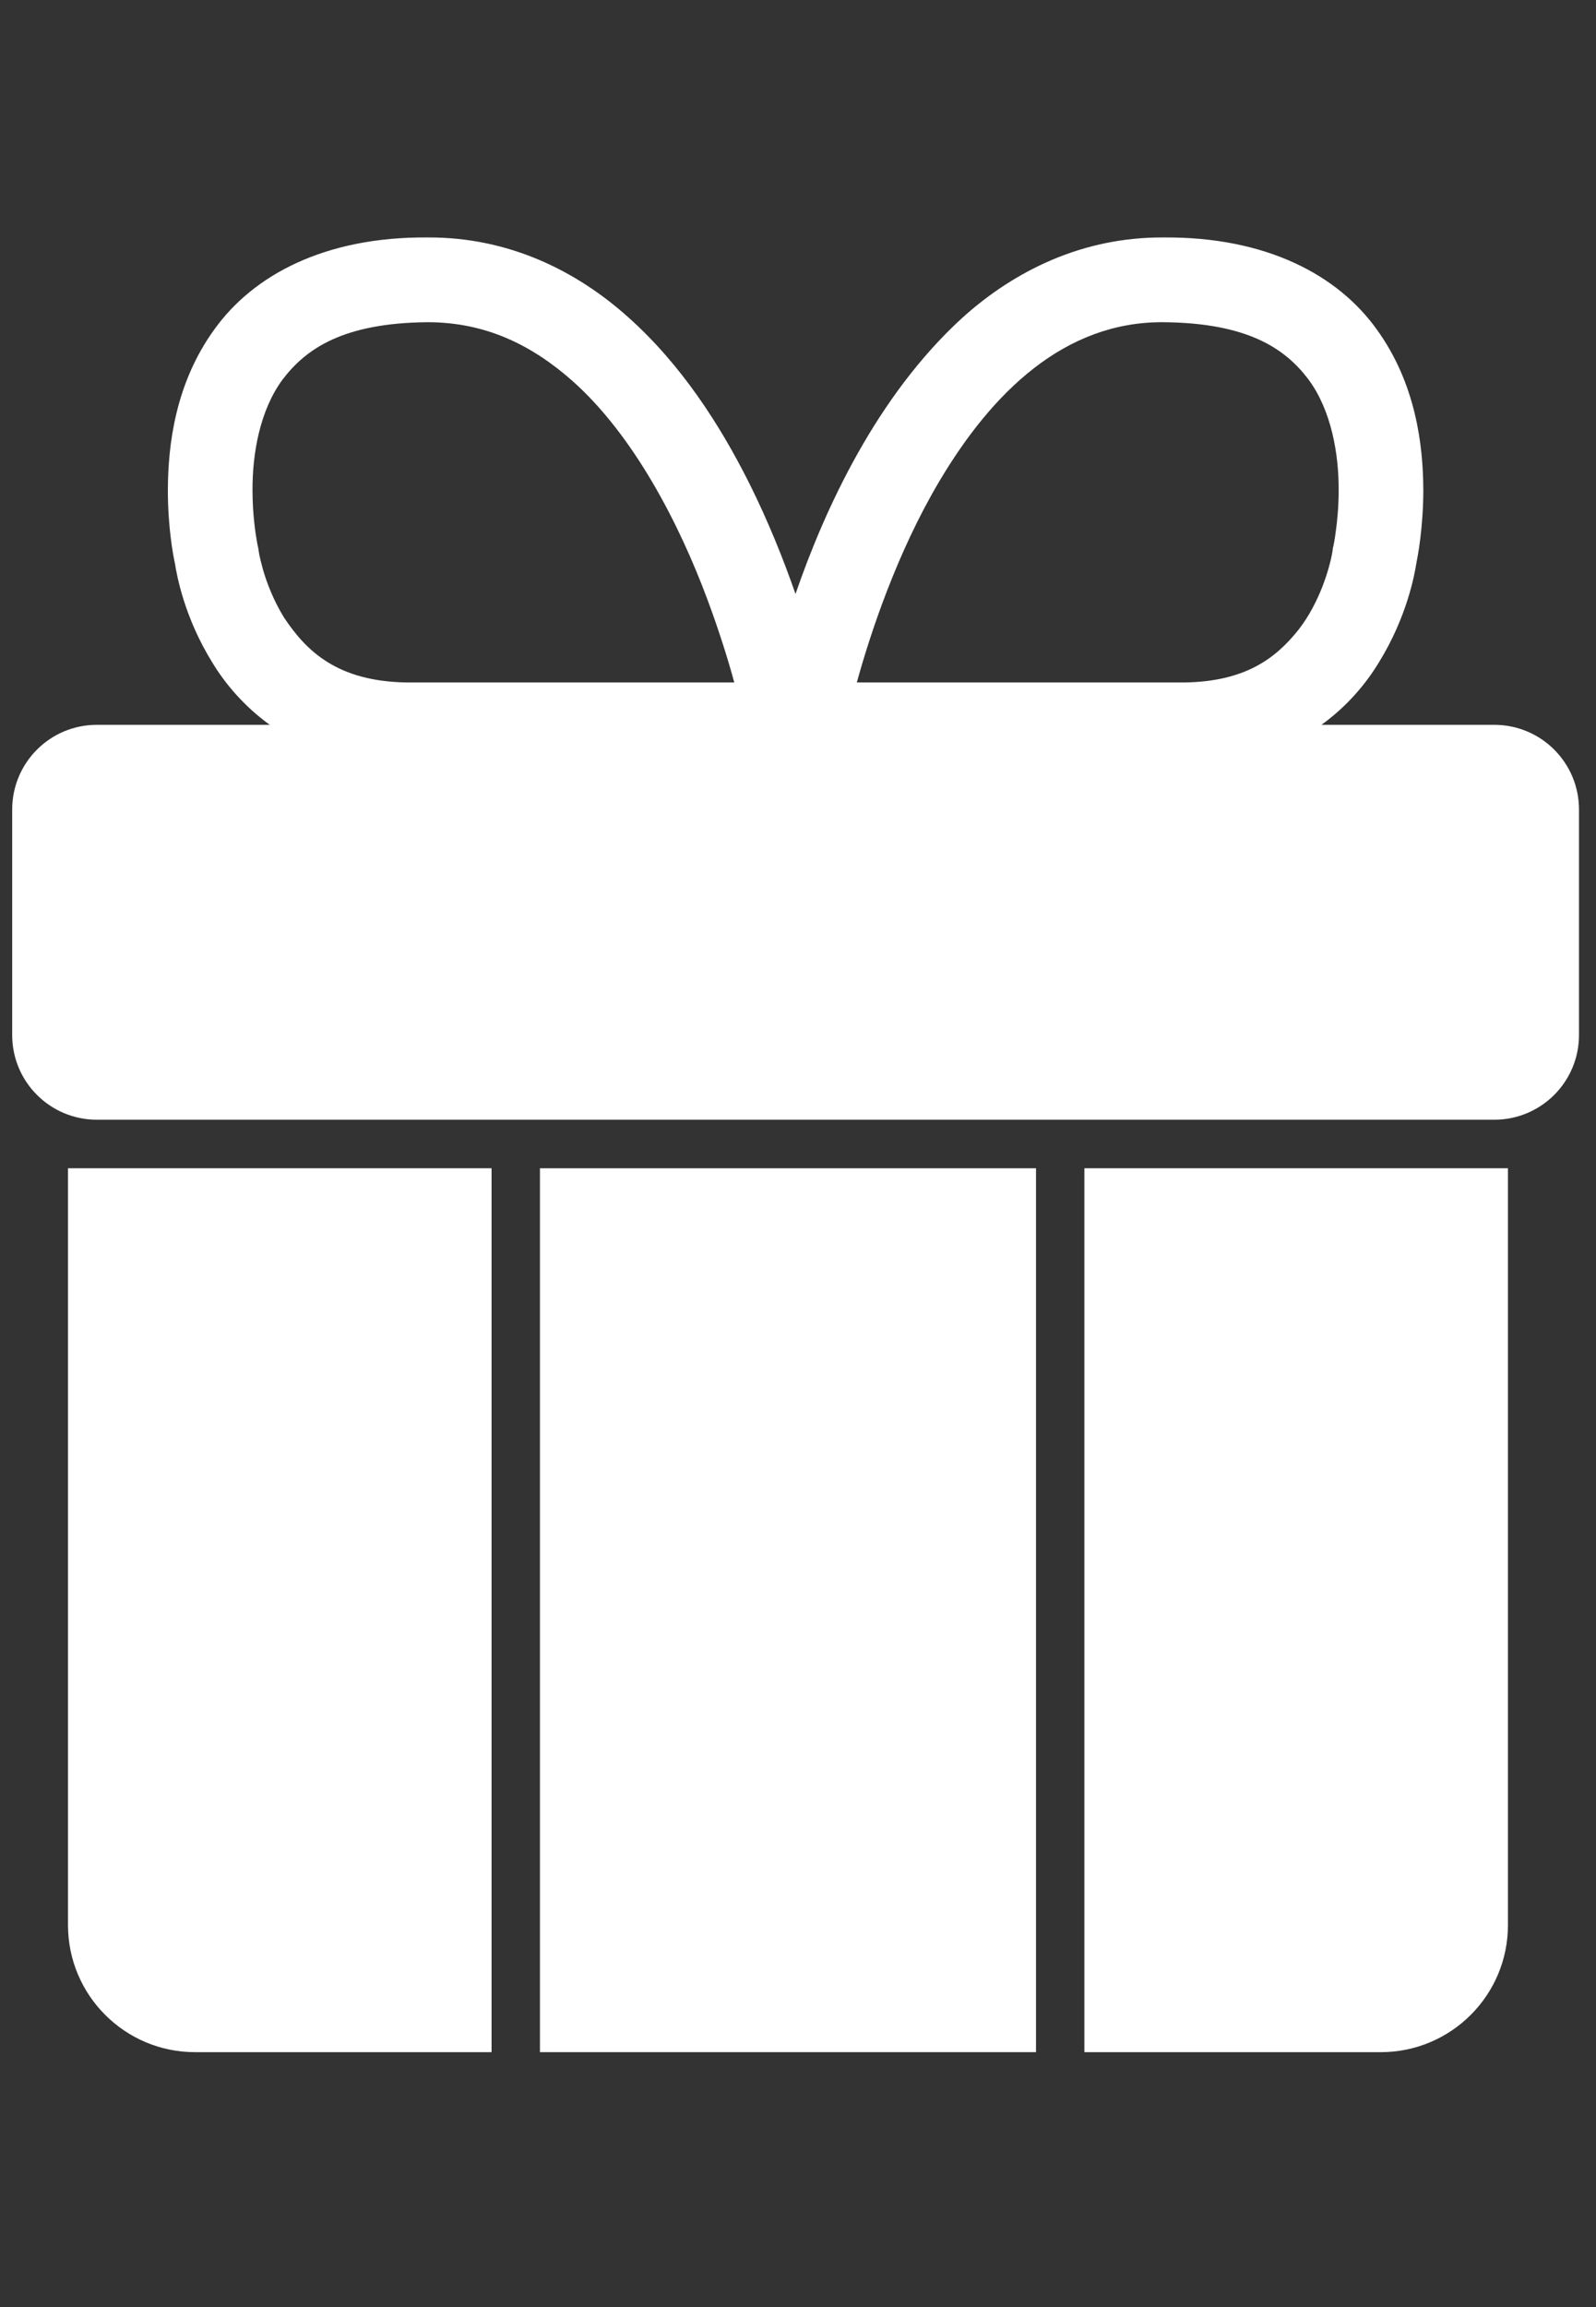 <?xml version="1.0" encoding="UTF-8" standalone="no"?> <svg xmlns="http://www.w3.org/2000/svg" xmlns:xlink="http://www.w3.org/1999/xlink" xmlns:serif="http://www.serif.com/" width="18px" height="26px" version="1.1" xml:space="preserve" style="fill-rule:evenodd;clip-rule:evenodd;stroke-linejoin:round;stroke-miterlimit:2;"><rect width="100%" height="100%" fill="#333333" stroke="none"/> <g transform="matrix(1,0,0,1,-550,-747)"> <g transform="matrix(0.5,0,0,0.598,295.448,-2.399)"> <g transform="matrix(0.818,0,0,0.684,302.1,1155.05)"> <rect x="267.95" y="175.647" width="13.679" height="24.353" style="fill:white;fill-rule:nonzero;"></rect> </g> <g transform="matrix(0.818,0,0,0.684,302.1,1155.05)"> <path d="M294.266,163.429L289.501,163.429C290.2,162.923 290.723,162.306 291.083,161.711C291.86,160.455 292.069,159.283 292.118,158.973C292.157,158.777 292.307,158.005 292.309,156.962C292.305,155.705 292.096,154.014 291.026,152.536C289.956,151.04 287.979,149.975 285.129,150.001C282.907,149.992 281.034,150.92 279.6,152.212C277.239,154.365 275.809,157.468 274.997,159.824C274.672,158.888 274.252,157.836 273.723,156.775C272.913,155.159 271.844,153.504 270.399,152.212C268.963,150.92 267.09,149.992 264.866,150.001C262.02,149.975 260.042,151.04 258.971,152.536C257.899,154.014 257.694,155.705 257.69,156.962C257.69,158.014 257.842,158.79 257.885,158.981C257.934,159.296 258.141,160.464 258.915,161.711C259.274,162.306 259.801,162.923 260.499,163.429L255.731,163.429C254.442,163.429 253.397,164.472 253.397,165.764L253.397,171.974C253.397,173.266 254.442,174.309 255.731,174.309L294.266,174.309C295.557,174.309 296.602,173.266 296.602,171.974L296.602,165.764C296.602,164.472 295.557,163.429 294.266,163.429ZM278.948,156.744C280.426,154.245 282.426,152.323 285.129,152.336C287.473,152.353 288.504,153.068 289.141,153.912C289.778,154.769 289.979,155.977 289.975,156.962C289.975,157.414 289.936,157.813 289.897,158.089C289.862,158.368 289.829,158.493 289.831,158.497L289.817,158.551L289.809,158.608C289.809,158.612 289.807,158.635 289.79,158.732C289.725,159.074 289.471,160.038 288.864,160.814C288.243,161.591 287.407,162.239 285.713,162.262L276.688,162.262C277.069,160.881 277.797,158.692 278.948,156.744ZM260.209,158.732C260.192,158.635 260.192,158.608 260.188,158.608L260.182,158.555L260.167,158.493C260.167,158.493 260.165,158.476 260.151,158.408C260.112,158.195 260.024,157.641 260.024,156.962C260.02,155.977 260.219,154.769 260.856,153.912C261.499,153.068 262.524,152.353 264.866,152.336C266.442,152.341 267.708,152.949 268.844,153.952C270.54,155.457 271.792,157.894 272.563,159.962C272.887,160.828 273.137,161.631 273.309,162.262L264.286,162.262C262.364,162.235 261.51,161.4 260.893,160.473C260.606,160.007 260.42,159.522 260.315,159.159C260.264,158.977 260.229,158.83 260.209,158.732Z" style="fill:white;fill-rule:nonzero;"></path> </g> <g transform="matrix(0.818,0,0,0.684,302.1,1155.05)"> <path d="M254.936,175.647L254.936,196.498C254.936,198.434 256.508,200 258.44,200L266.616,200L266.616,175.647L254.936,175.647Z" style="fill:white;fill-rule:nonzero;"></path> </g> <g transform="matrix(0.818,0,0,0.684,302.1,1155.05)"> <path d="M294.643,175.647L294.643,196.498C294.643,198.434 293.071,200 291.137,200L282.963,200L282.963,175.647L294.643,175.647Z" style="fill:white;fill-rule:nonzero;"></path> </g> </g> </g> </svg> 
